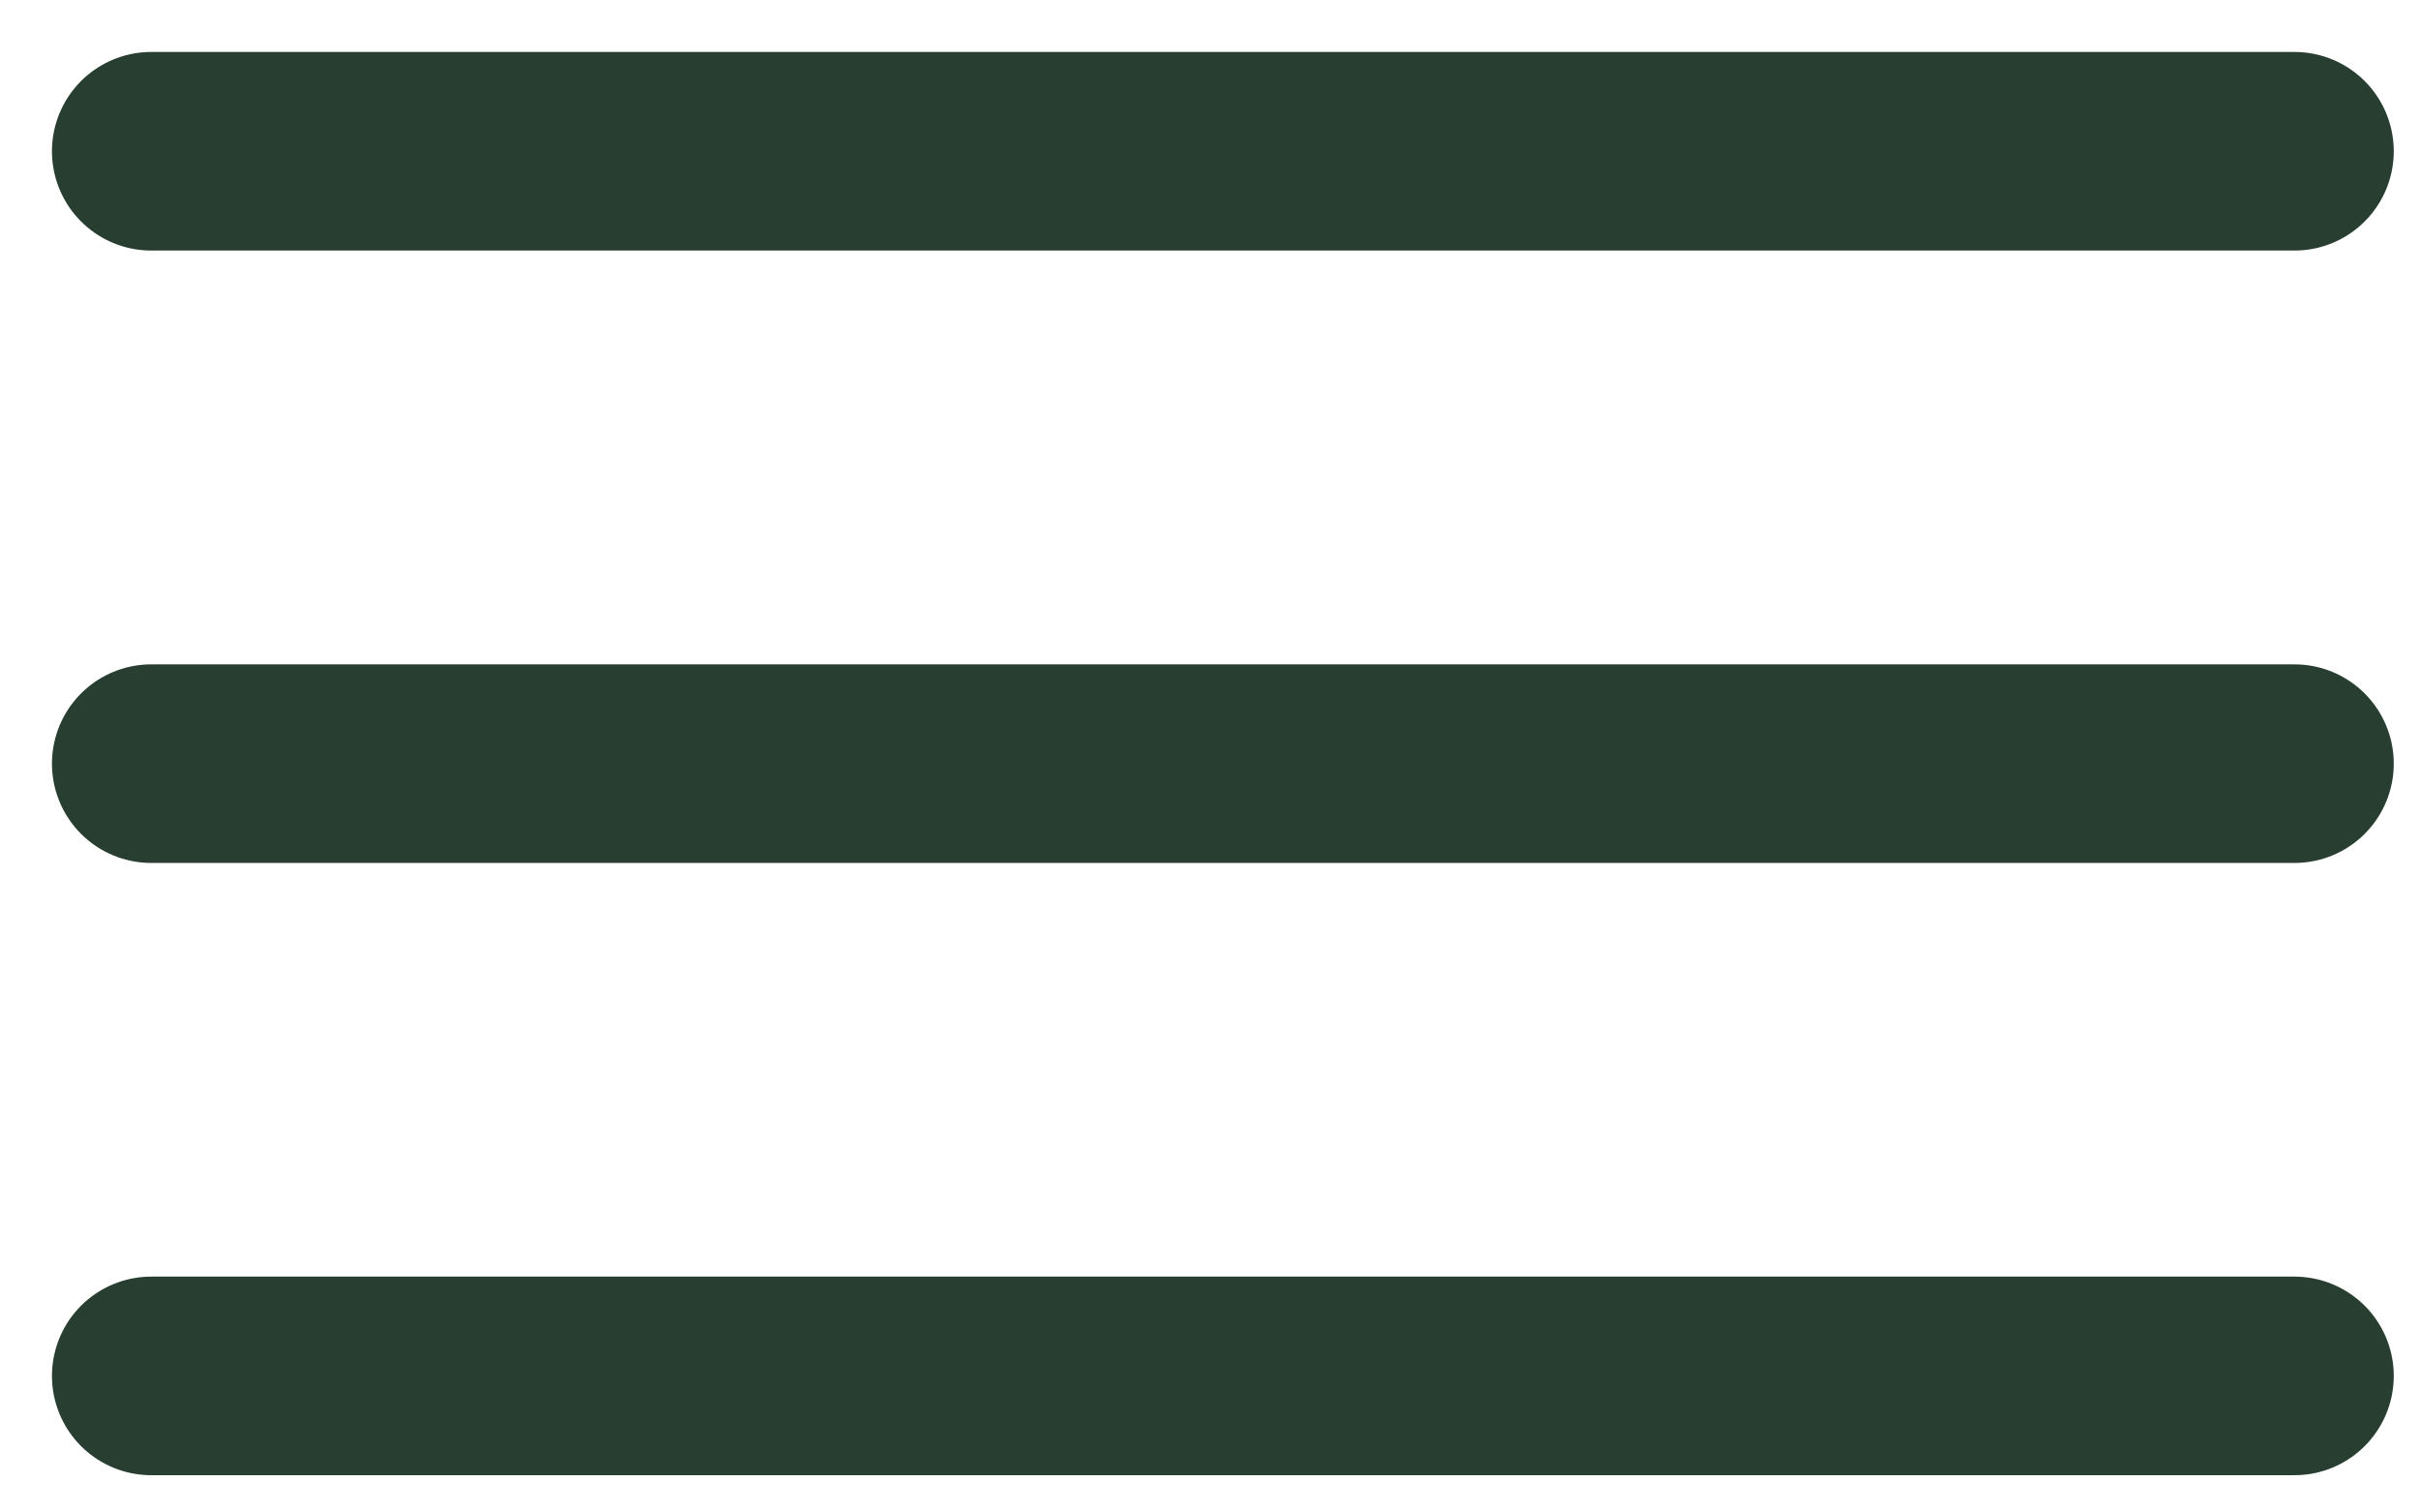 <svg width="16" height="10" viewBox="0 0 16 10" fill="none" xmlns="http://www.w3.org/2000/svg">
<path d="M1 1H15.17M1 5.049H15.17M1 9.097H15.17" stroke="#283E31" stroke-width="1.313" stroke-linecap="round"/>
</svg>
